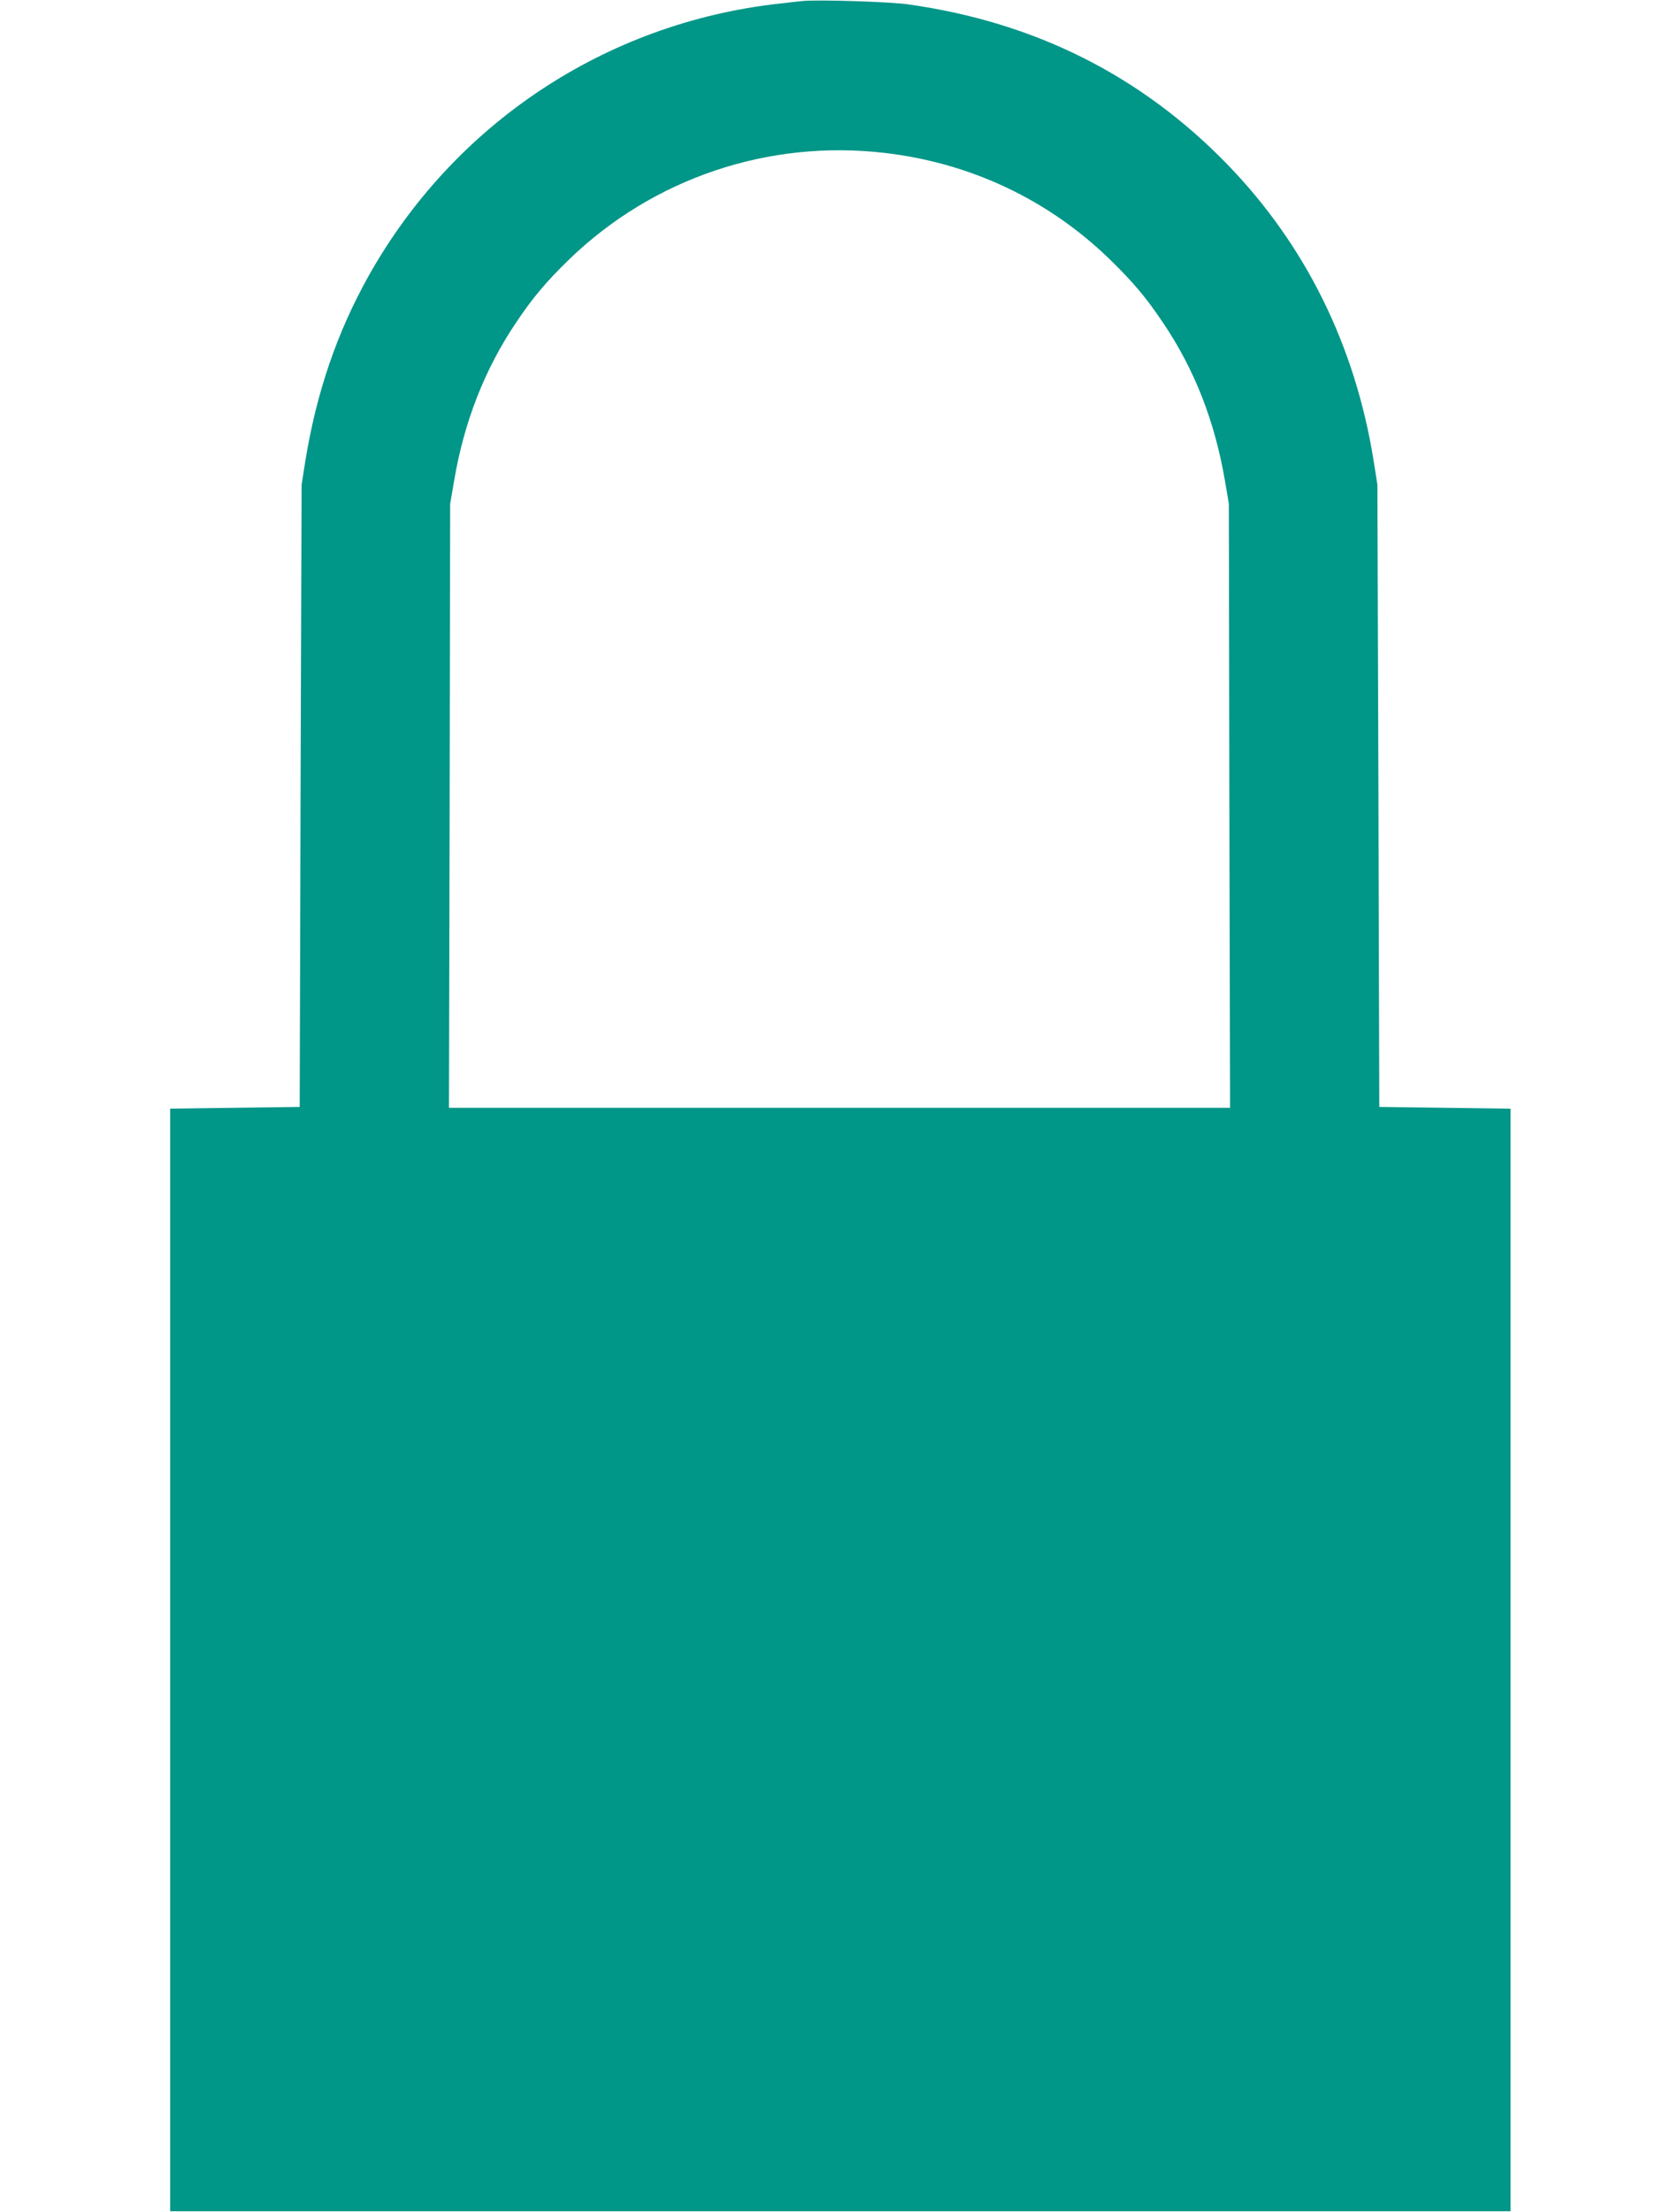 <?xml version="1.0" standalone="no"?>
<!DOCTYPE svg PUBLIC "-//W3C//DTD SVG 20010904//EN"
 "http://www.w3.org/TR/2001/REC-SVG-20010904/DTD/svg10.dtd">
<svg version="1.0" xmlns="http://www.w3.org/2000/svg"
 width="972pt" height="1280pt" viewBox="0 0 972 1280"
 preserveAspectRatio="xMidYMid meet">
<g transform="translate(0,1280) scale(0.1,-0.1)"
fill="#009688" stroke="none">
<path d="M4645 12794 c-22 -2 -83 -9 -135 -15 -1004 -112 -1884 -696 -2378
-1579 -182 -327 -299 -669 -364 -1065 l-22 -140 -6 -1800 -5 -1800 -375 -5
-375 -5 0 -3190 0 -3190 3880 0 3880 0 0 3190 0 3190 -380 5 -380 5 -5 1800
-6 1800 -22 140 c-107 666 -394 1246 -845 1712 -500 516 -1118 826 -1852 928
-104 15 -523 28 -610 19z m478 -879 c495 -58 943 -269 1298 -612 135 -131 214
-224 311 -369 183 -270 301 -572 360 -919 l22 -130 3 -1747 4 -1748 -2261 0
-2261 0 4 1748 3 1747 23 133 c57 340 178 648 359 916 97 145 176 238 308 366
486 469 1153 694 1827 615z"/>
</g>
</svg>
